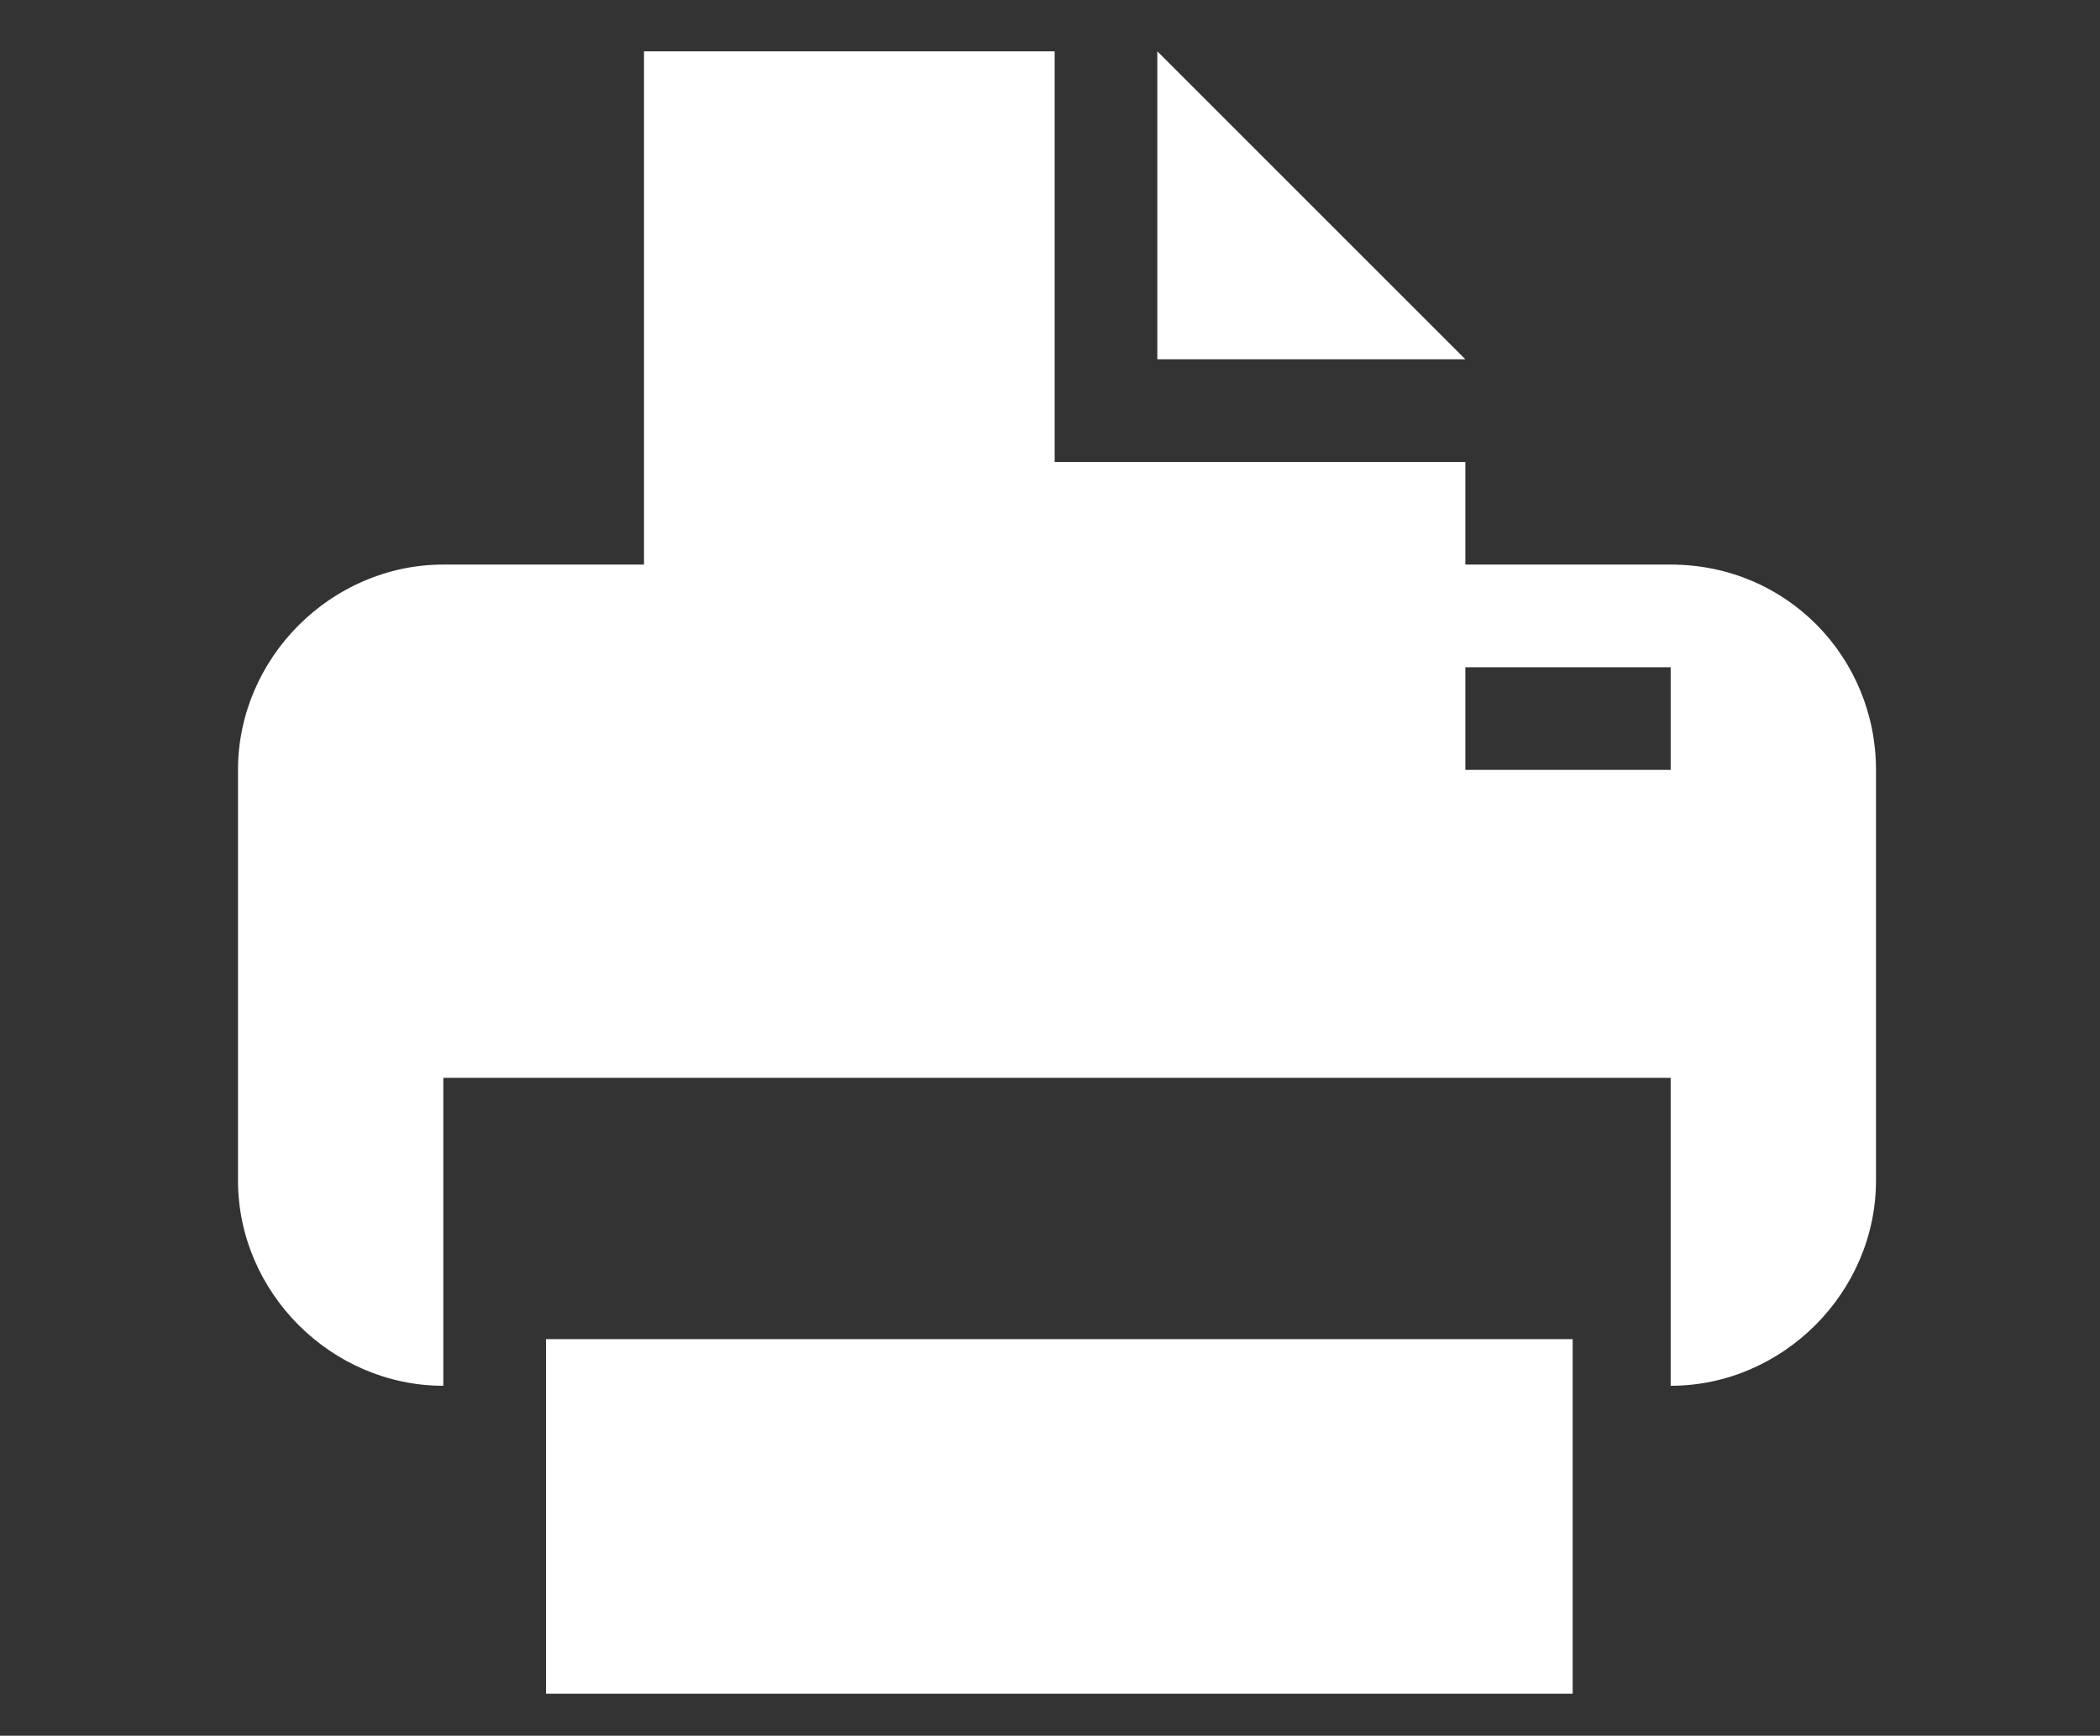<?xml version="1.0" encoding="utf-8"?>
<!-- Generator: Adobe Illustrator 28.0.0, SVG Export Plug-In . SVG Version: 6.00 Build 0)  -->
<svg version="1.1" id="Lager_1" xmlns="http://www.w3.org/2000/svg" xmlns:xlink="http://www.w3.org/1999/xlink" x="0px" y="0px"
	 viewBox="0 0 45 37.2" style="enable-background:new 0 0 45 37.2;" xml:space="preserve">
<rect x="0" y="0" width="45" height="37.2" fill="#333333" stroke="none"/>
<style type="text/css">
	.st0{fill-rule:evenodd;clip-rule:evenodd;fill:#FFFFFF;}
</style>
<path class="st0" d="M11.7,36.3h22v-7.6h-22V36.3z M35.8,12.1h-4.4V9.9h-6.6h-2.2V1.1h-8.8v11H9.5c-2.4,0-4.4,2-4.4,4.4v8.8
	c0,2.4,2,4.4,4.4,4.4v-6.6h26.3v6.6c2.4,0,4.4-2,4.4-4.4v-8.8C40.2,14.1,38.3,12.1,35.8,12.1 M35.8,16.5h-4.4v-2.2h4.4V16.5z
	 M31.4,7.7l-6.6-6.6v6.6H31.4z"/>
</svg>
